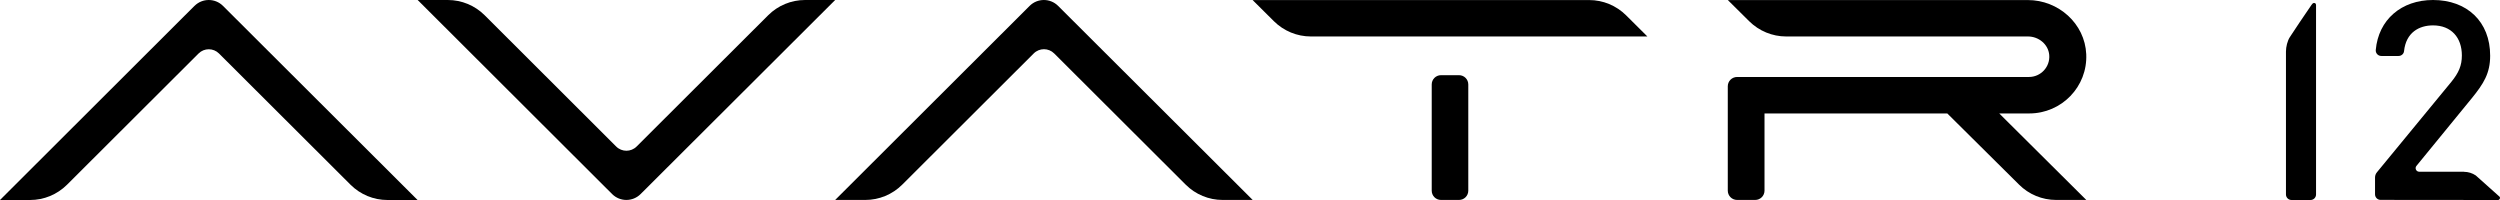 <?xml version="1.0" encoding="UTF-8"?> <svg xmlns="http://www.w3.org/2000/svg" width="400" height="32" viewBox="0 0 400 32" fill="none"><g clip-path="url(#clip0_4785_2372)"><path d="M31.115 0.941L0 32H4.822C7.032 32 9.143 31.122 10.717 29.562L31.768 8.56C32.671 7.655 34.139 7.655 35.042 8.56L56.092 29.562C57.658 31.122 59.778 32 61.988 32H66.81L35.677 0.941C34.416 -0.314 32.385 -0.314 31.124 0.941" fill="black"></path><path d="M128.807 0C126.597 0 124.477 0.878 122.911 2.438L101.861 23.44C100.957 24.345 99.49 24.345 98.586 23.44L77.545 2.438C75.98 0.878 73.859 0 71.65 0H66.828L97.942 31.05C99.204 32.305 101.235 32.305 102.496 31.05L133.628 0H128.807Z" fill="black"></path><path d="M233.441 12.029H230.56C229.737 12.029 229.075 12.692 229.075 13.517V30.503C229.075 31.328 229.737 31.991 230.56 31.991H233.441C234.264 31.991 234.926 31.328 234.926 30.503V13.517C234.926 12.692 234.264 12.029 233.441 12.029Z" fill="black"></path><path d="M260.172 2.447C258.597 0.887 256.477 0.009 254.267 0.009H200.42L203.829 3.397C205.403 4.957 207.524 5.835 209.733 5.835H263.58L260.172 2.447Z" fill="black"></path><path d="M164.743 0.941L133.628 31.991H138.45C140.66 31.991 142.78 31.113 144.346 29.553L165.396 8.551C166.3 7.646 167.767 7.646 168.67 8.551L189.721 29.553C191.286 31.113 193.407 31.991 195.616 31.991H200.429L169.297 0.941C168.035 -0.314 166.005 -0.314 164.743 0.941Z" fill="black"></path><path d="M319.878 18.151H324.682C329.862 18.151 334.031 13.867 333.799 8.668C333.584 3.774 329.352 0.009 324.45 0.009H276.454L279.871 3.397C281.446 4.957 283.575 5.835 285.785 5.835H324.477C326.185 5.835 327.724 7.081 327.876 8.784C328.046 10.703 326.525 12.316 324.629 12.316H277.939C277.116 12.316 276.445 12.979 276.445 13.804V30.503C276.445 31.328 277.116 31.991 277.939 31.991H280.828C281.651 31.991 282.322 31.328 282.322 30.503V18.151H311.567L323.045 29.535C324.62 31.113 326.758 31.991 328.986 31.991H333.807L319.869 18.142L319.878 18.151Z" fill="black"></path><path d="M369.673 32H366.64C366.148 32 365.754 31.597 365.754 31.113V8.255C365.754 7.494 365.987 6.525 366.39 5.916C366.819 5.253 368.966 2.026 369.843 0.78C369.959 0.618 370.066 0.475 370.245 0.475C370.424 0.475 370.567 0.565 370.567 0.834V31.113C370.567 31.606 370.174 32 369.682 32" fill="black"></path><path d="M394.239 27.491C394.91 27.491 395.572 27.698 396.126 28.074L399.937 31.48C400.098 31.695 399.946 32 399.678 32L380.891 31.982C380.399 31.982 380.005 31.579 380.005 31.086V28.406C380.005 28.092 380.113 27.796 380.318 27.554L392.208 13.105C393.407 11.635 393.899 10.478 393.899 8.874C393.899 6.024 392.217 4.061 389.283 4.061C387.064 4.061 384.962 5.19 384.648 8.175C384.604 8.623 384.219 8.955 383.772 8.955H381.016C380.488 8.955 380.077 8.515 380.122 7.996C380.551 3.146 384.228 0 389.283 0C394.704 0 398.434 3.442 398.425 8.919C398.425 11.724 397.397 13.374 395.437 15.776L386.626 26.55C386.33 26.918 386.59 27.464 387.055 27.473H394.221L394.239 27.491Z" fill="black"></path></g><defs><clipPath id="clip0_4785_2372"><rect width="400" height="32" fill="white"></rect></clipPath></defs></svg> 